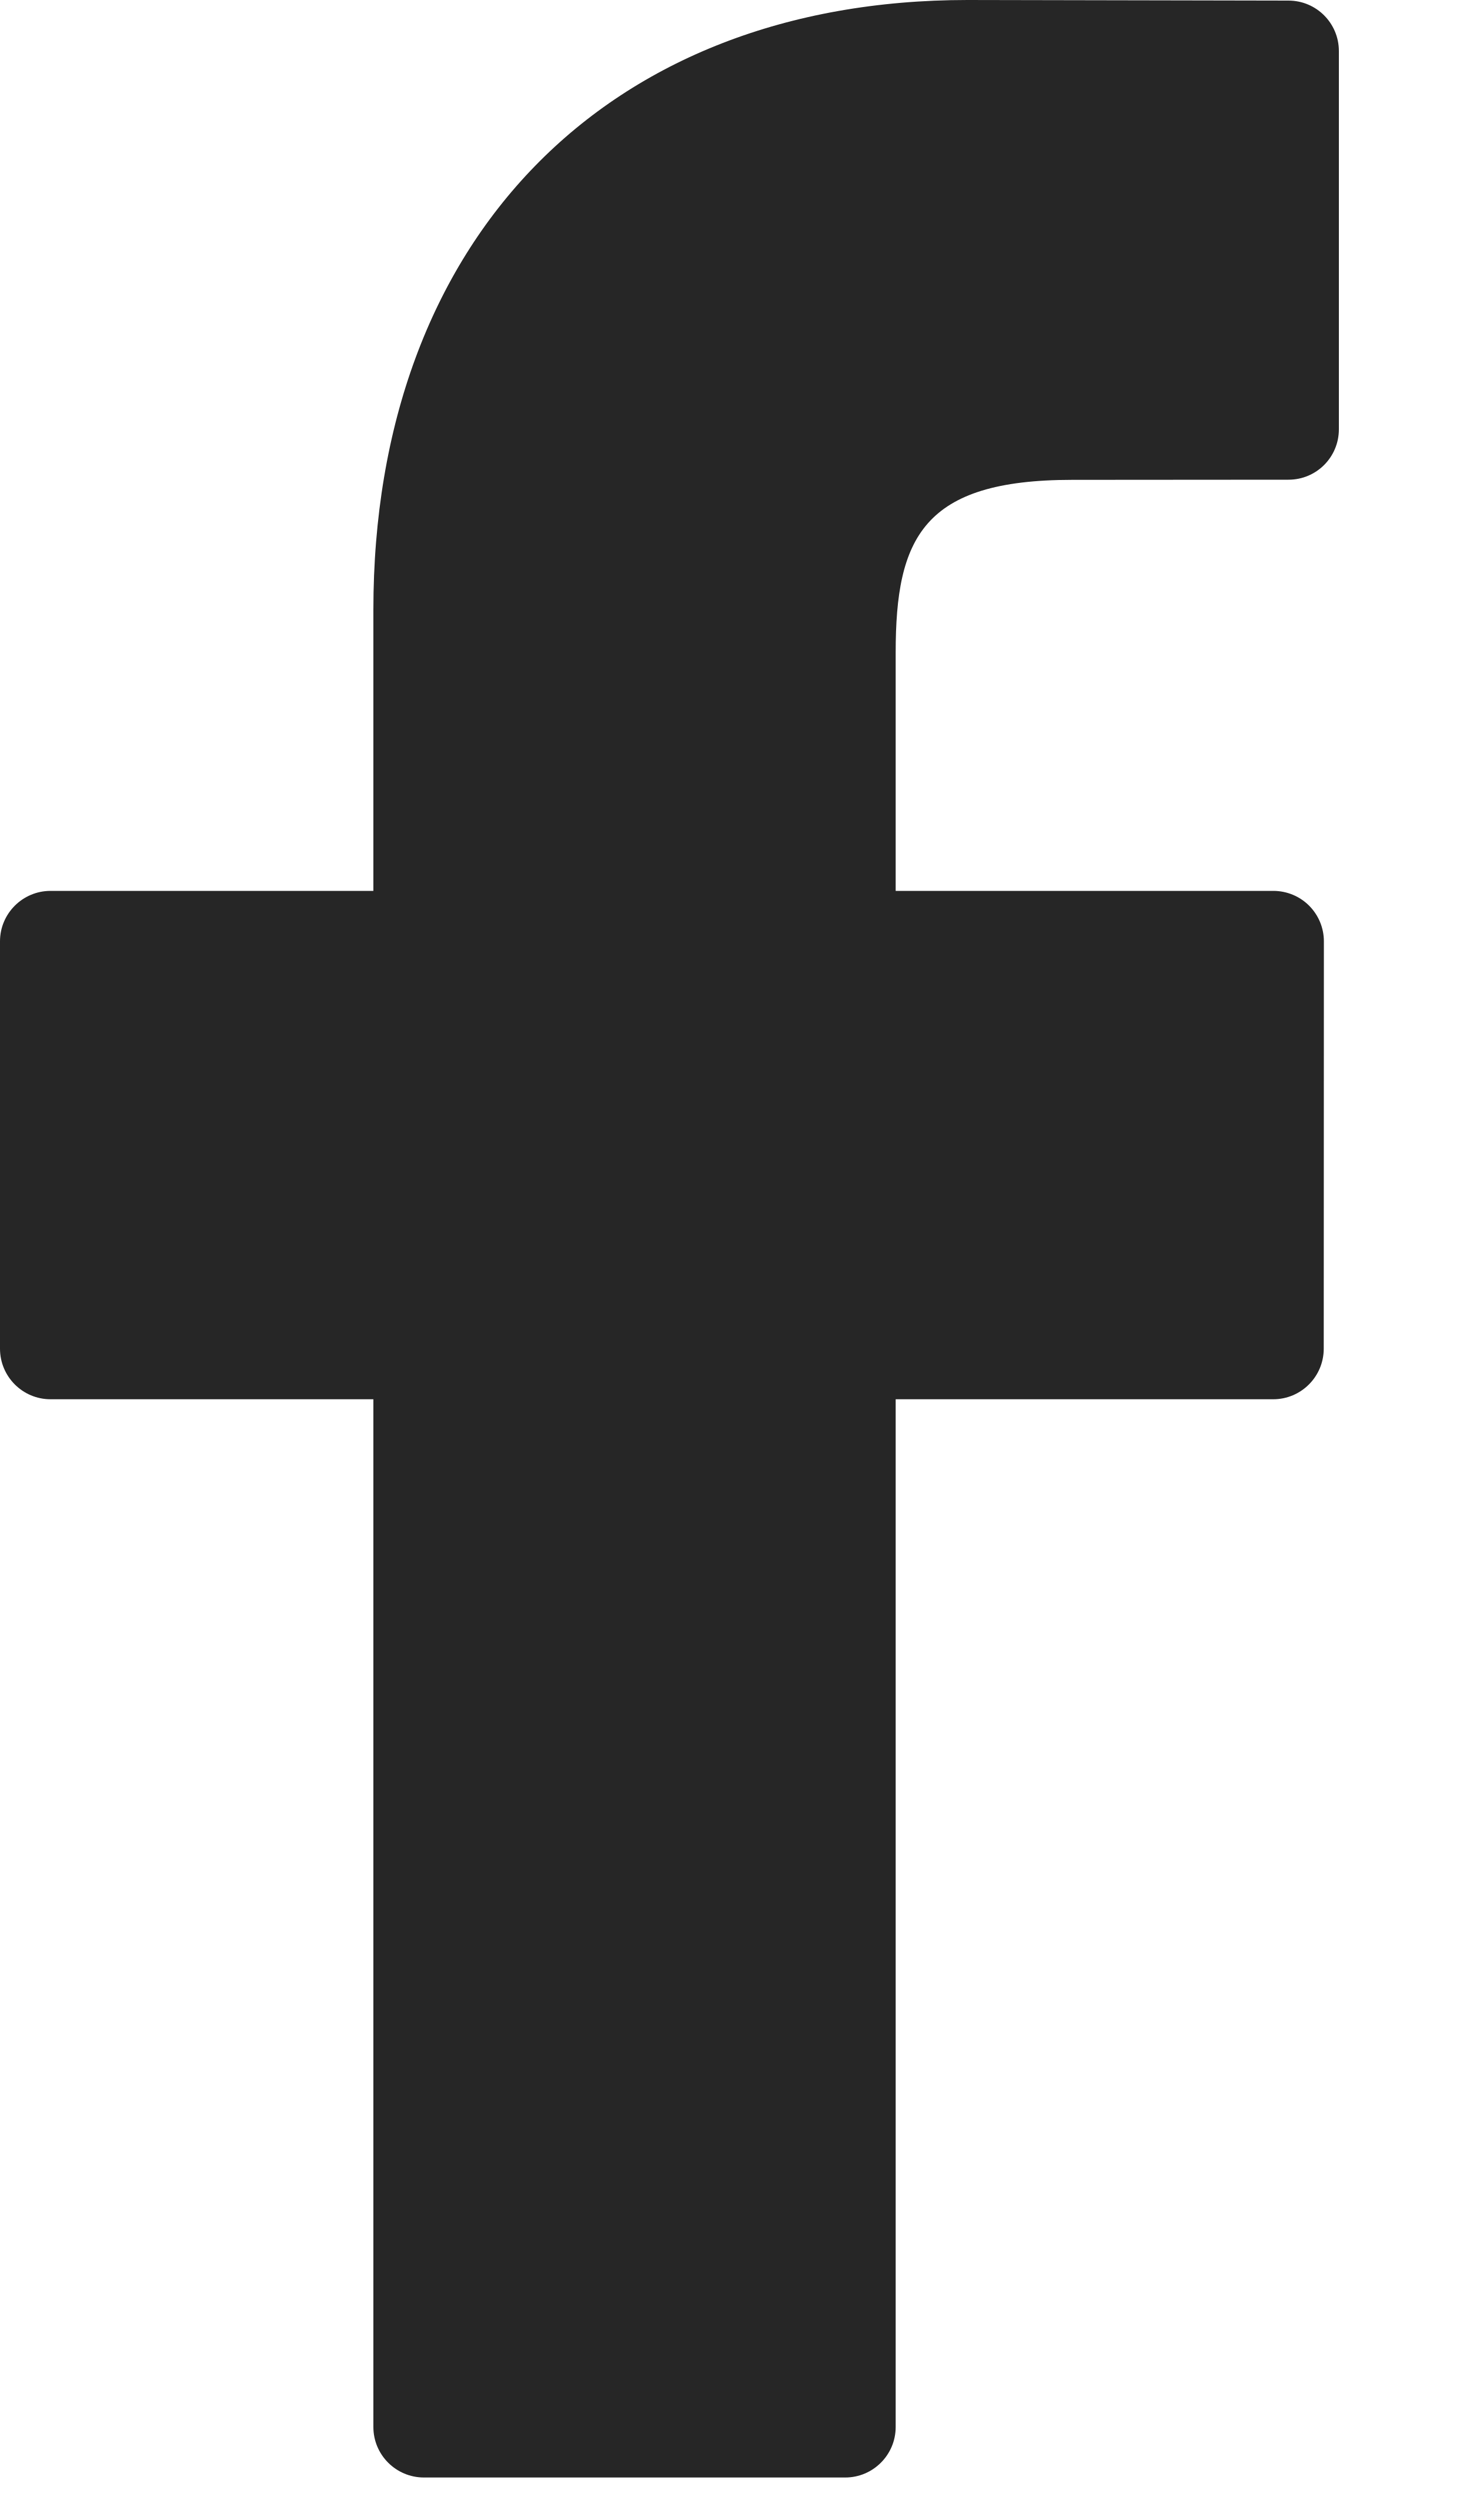 <?xml version="1.0" encoding="UTF-8" standalone="no"?>
<!DOCTYPE svg PUBLIC "-//W3C//DTD SVG 1.1//EN" "http://www.w3.org/Graphics/SVG/1.1/DTD/svg11.dtd">
<svg width="100%" height="100%" viewBox="0 0 10 17" version="1.1" xmlns="http://www.w3.org/2000/svg" xmlns:xlink="http://www.w3.org/1999/xlink" xml:space="preserve" xmlns:serif="http://www.serif.com/" style="fill-rule:evenodd;clip-rule:evenodd;stroke-linejoin:round;stroke-miterlimit:2;">
    <path id="facebook" d="M8.765,0.004L6.581,0C4.126,0 2.54,1.627 2.54,4.146L2.54,6.058L0.344,6.058C0.154,6.058 0,6.212 0,6.401L0,9.171C0,9.361 0.154,9.515 0.344,9.515L2.54,9.515L2.54,16.504C2.54,16.693 2.694,16.847 2.884,16.847L5.75,16.847C5.939,16.847 6.093,16.693 6.093,16.504L6.093,9.515L8.661,9.515C8.851,9.515 9.005,9.361 9.005,9.171L9.006,6.401C9.006,6.31 8.97,6.223 8.905,6.158C8.841,6.094 8.753,6.058 8.662,6.058L6.093,6.058L6.093,4.437C6.093,3.658 6.279,3.263 7.293,3.263L8.765,3.262C8.955,3.262 9.108,3.109 9.108,2.919L9.108,0.347C9.108,0.158 8.955,0.004 8.765,0.004Z" style="fill:rgb(38,38,38);fill-rule:nonzero;"/>
</svg>
